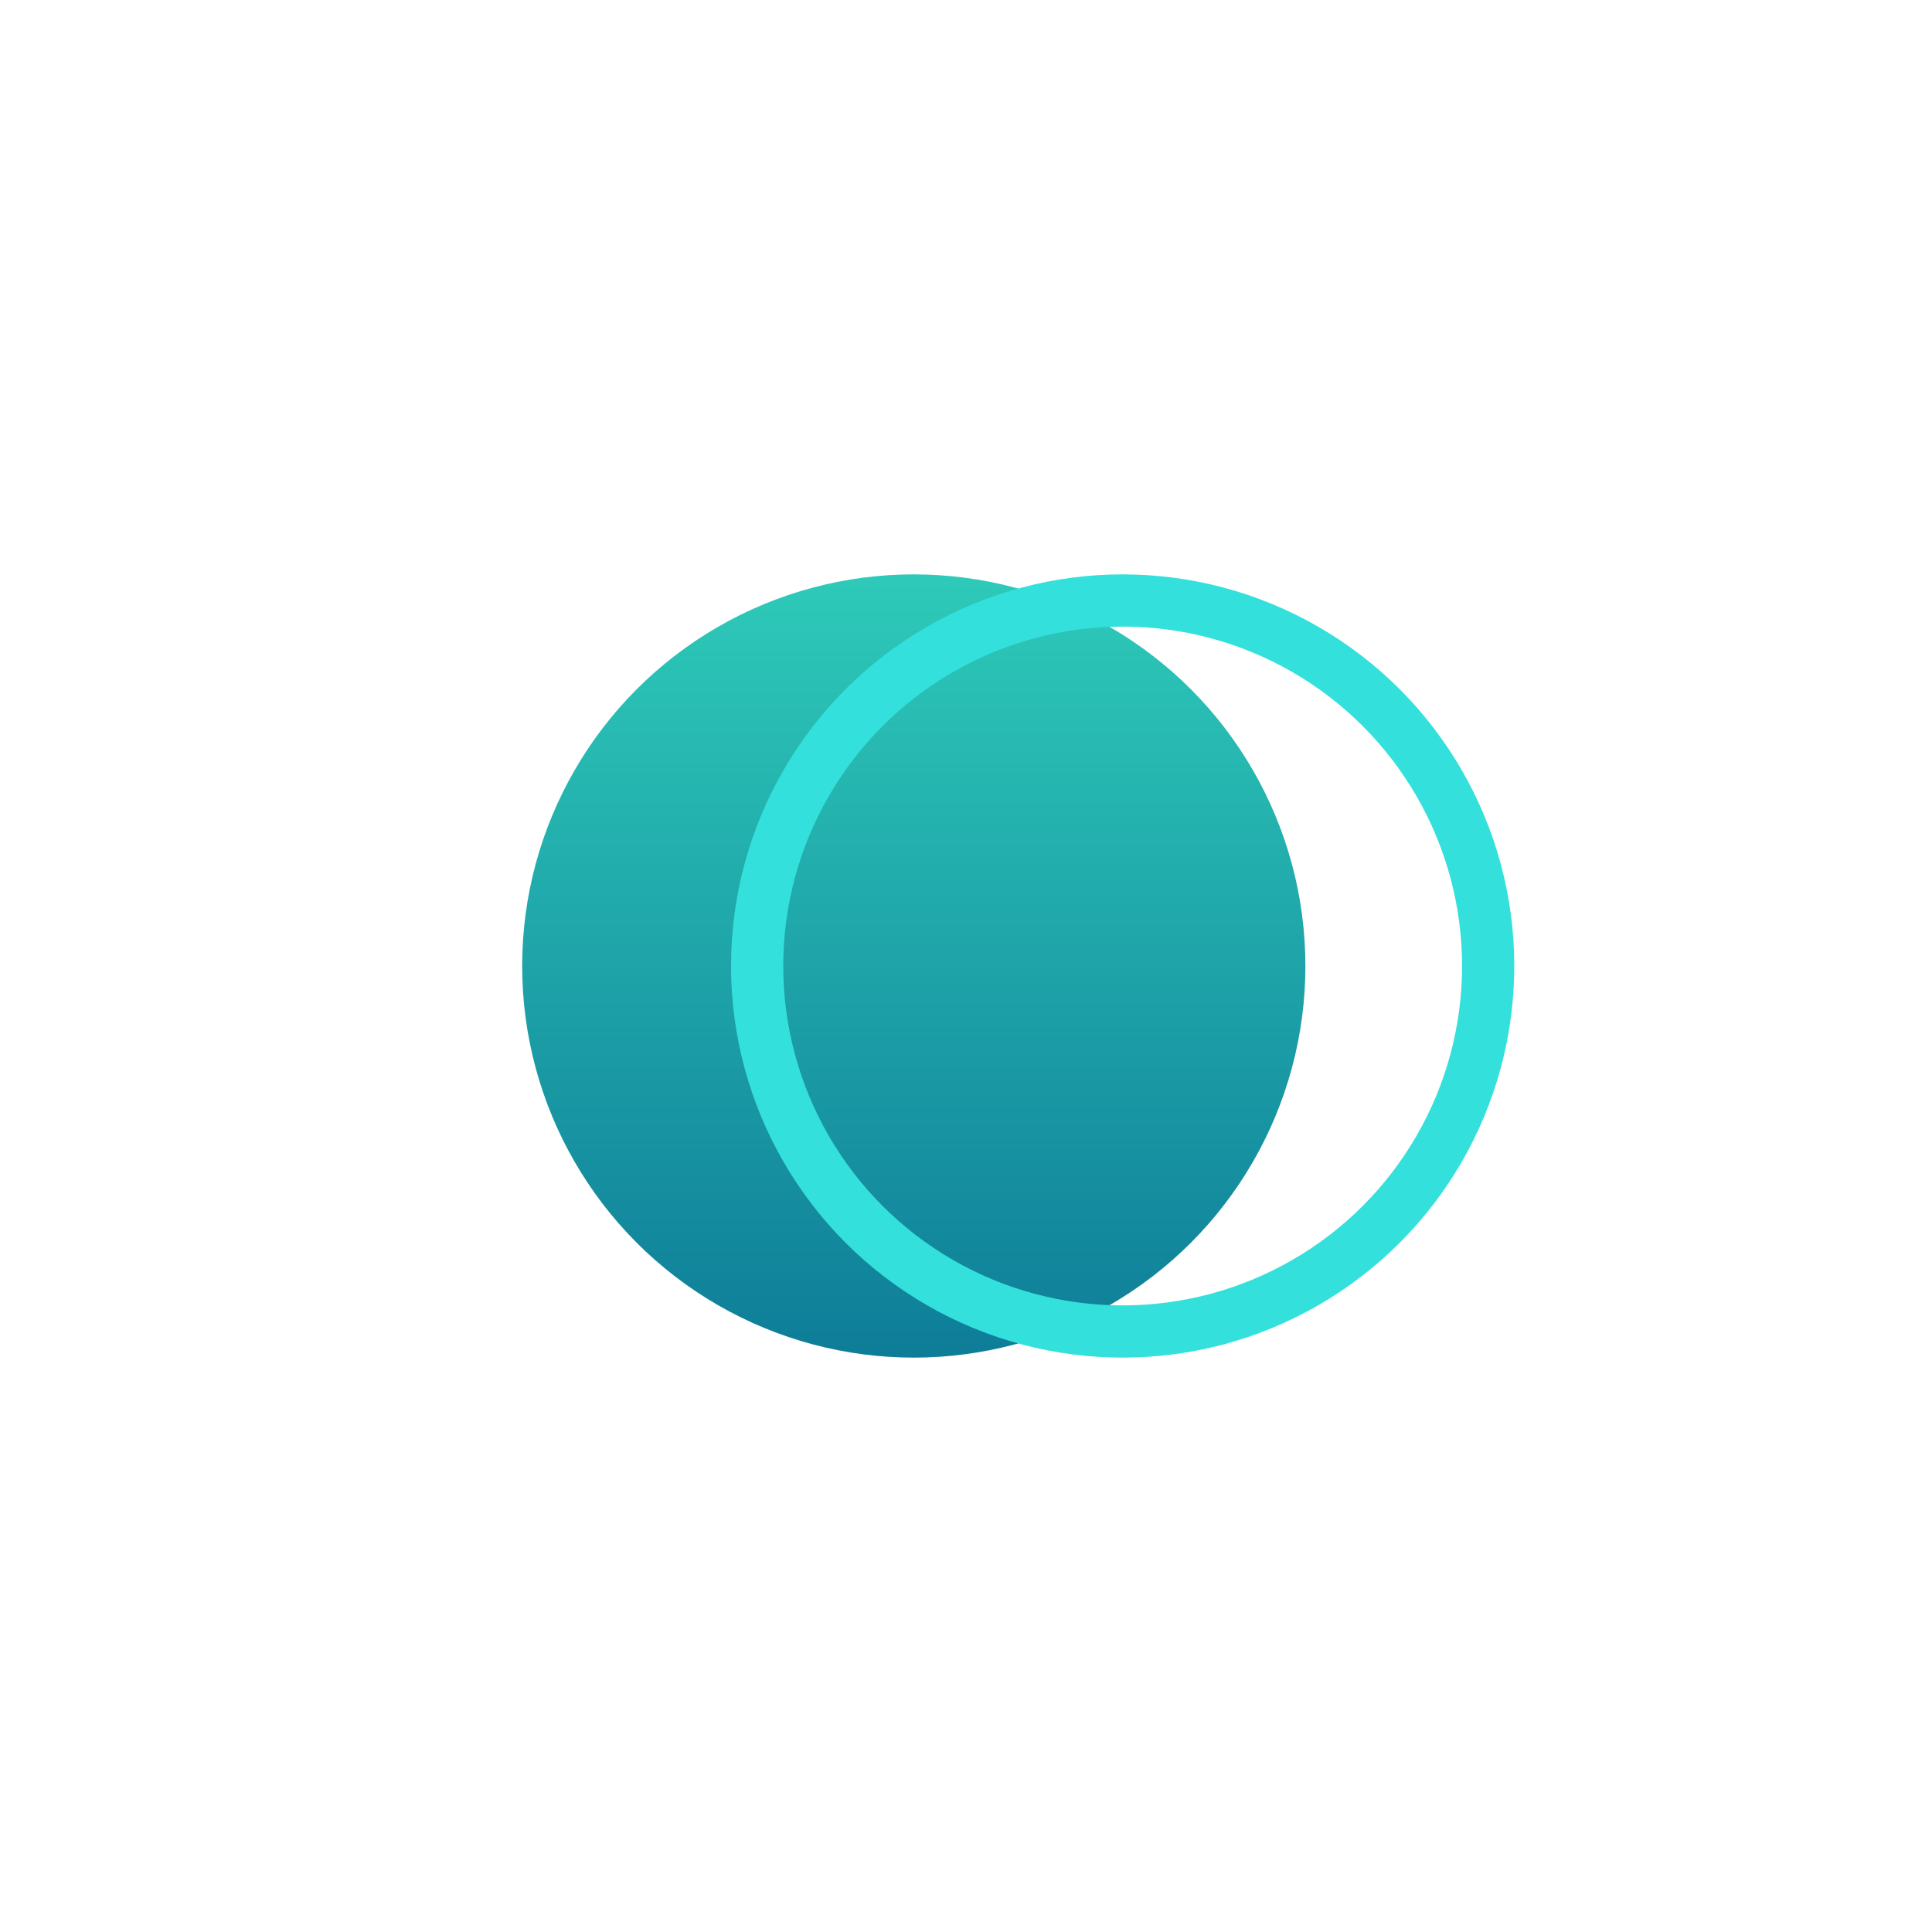 <?xml version="1.0" encoding="UTF-8"?> <svg xmlns="http://www.w3.org/2000/svg" width="37" height="37" viewBox="0 0 37 37" fill="none"> <g clip-path="url(#clip0)"> <rect width="37" height="37" fill="white"></rect> <g filter="url(#filter0_f)"> <circle cx="17.5" cy="18.5" r="7.5" fill="url(#paint0_linear)"></circle> </g> <circle cx="21.5" cy="18.5" r="7" stroke="#34E0DB"></circle> </g> <defs> <filter id="filter0_f" x="0" y="1" width="35" height="35" filterUnits="userSpaceOnUse" color-interpolation-filters="sRGB"> <feFlood flood-opacity="0" result="BackgroundImageFix"></feFlood> <feBlend mode="normal" in="SourceGraphic" in2="BackgroundImageFix" result="shape"></feBlend> <feGaussianBlur stdDeviation="5" result="effect1_foregroundBlur"></feGaussianBlur> </filter> <linearGradient id="paint0_linear" x1="17.5" y1="11" x2="17.5" y2="26" gradientUnits="userSpaceOnUse"> <stop stop-color="#2ECAB9"></stop> <stop offset="1" stop-color="#0E7D98"></stop> </linearGradient> <clipPath id="clip0"> <rect width="37" height="37" fill="white"></rect> </clipPath> </defs> </svg> 